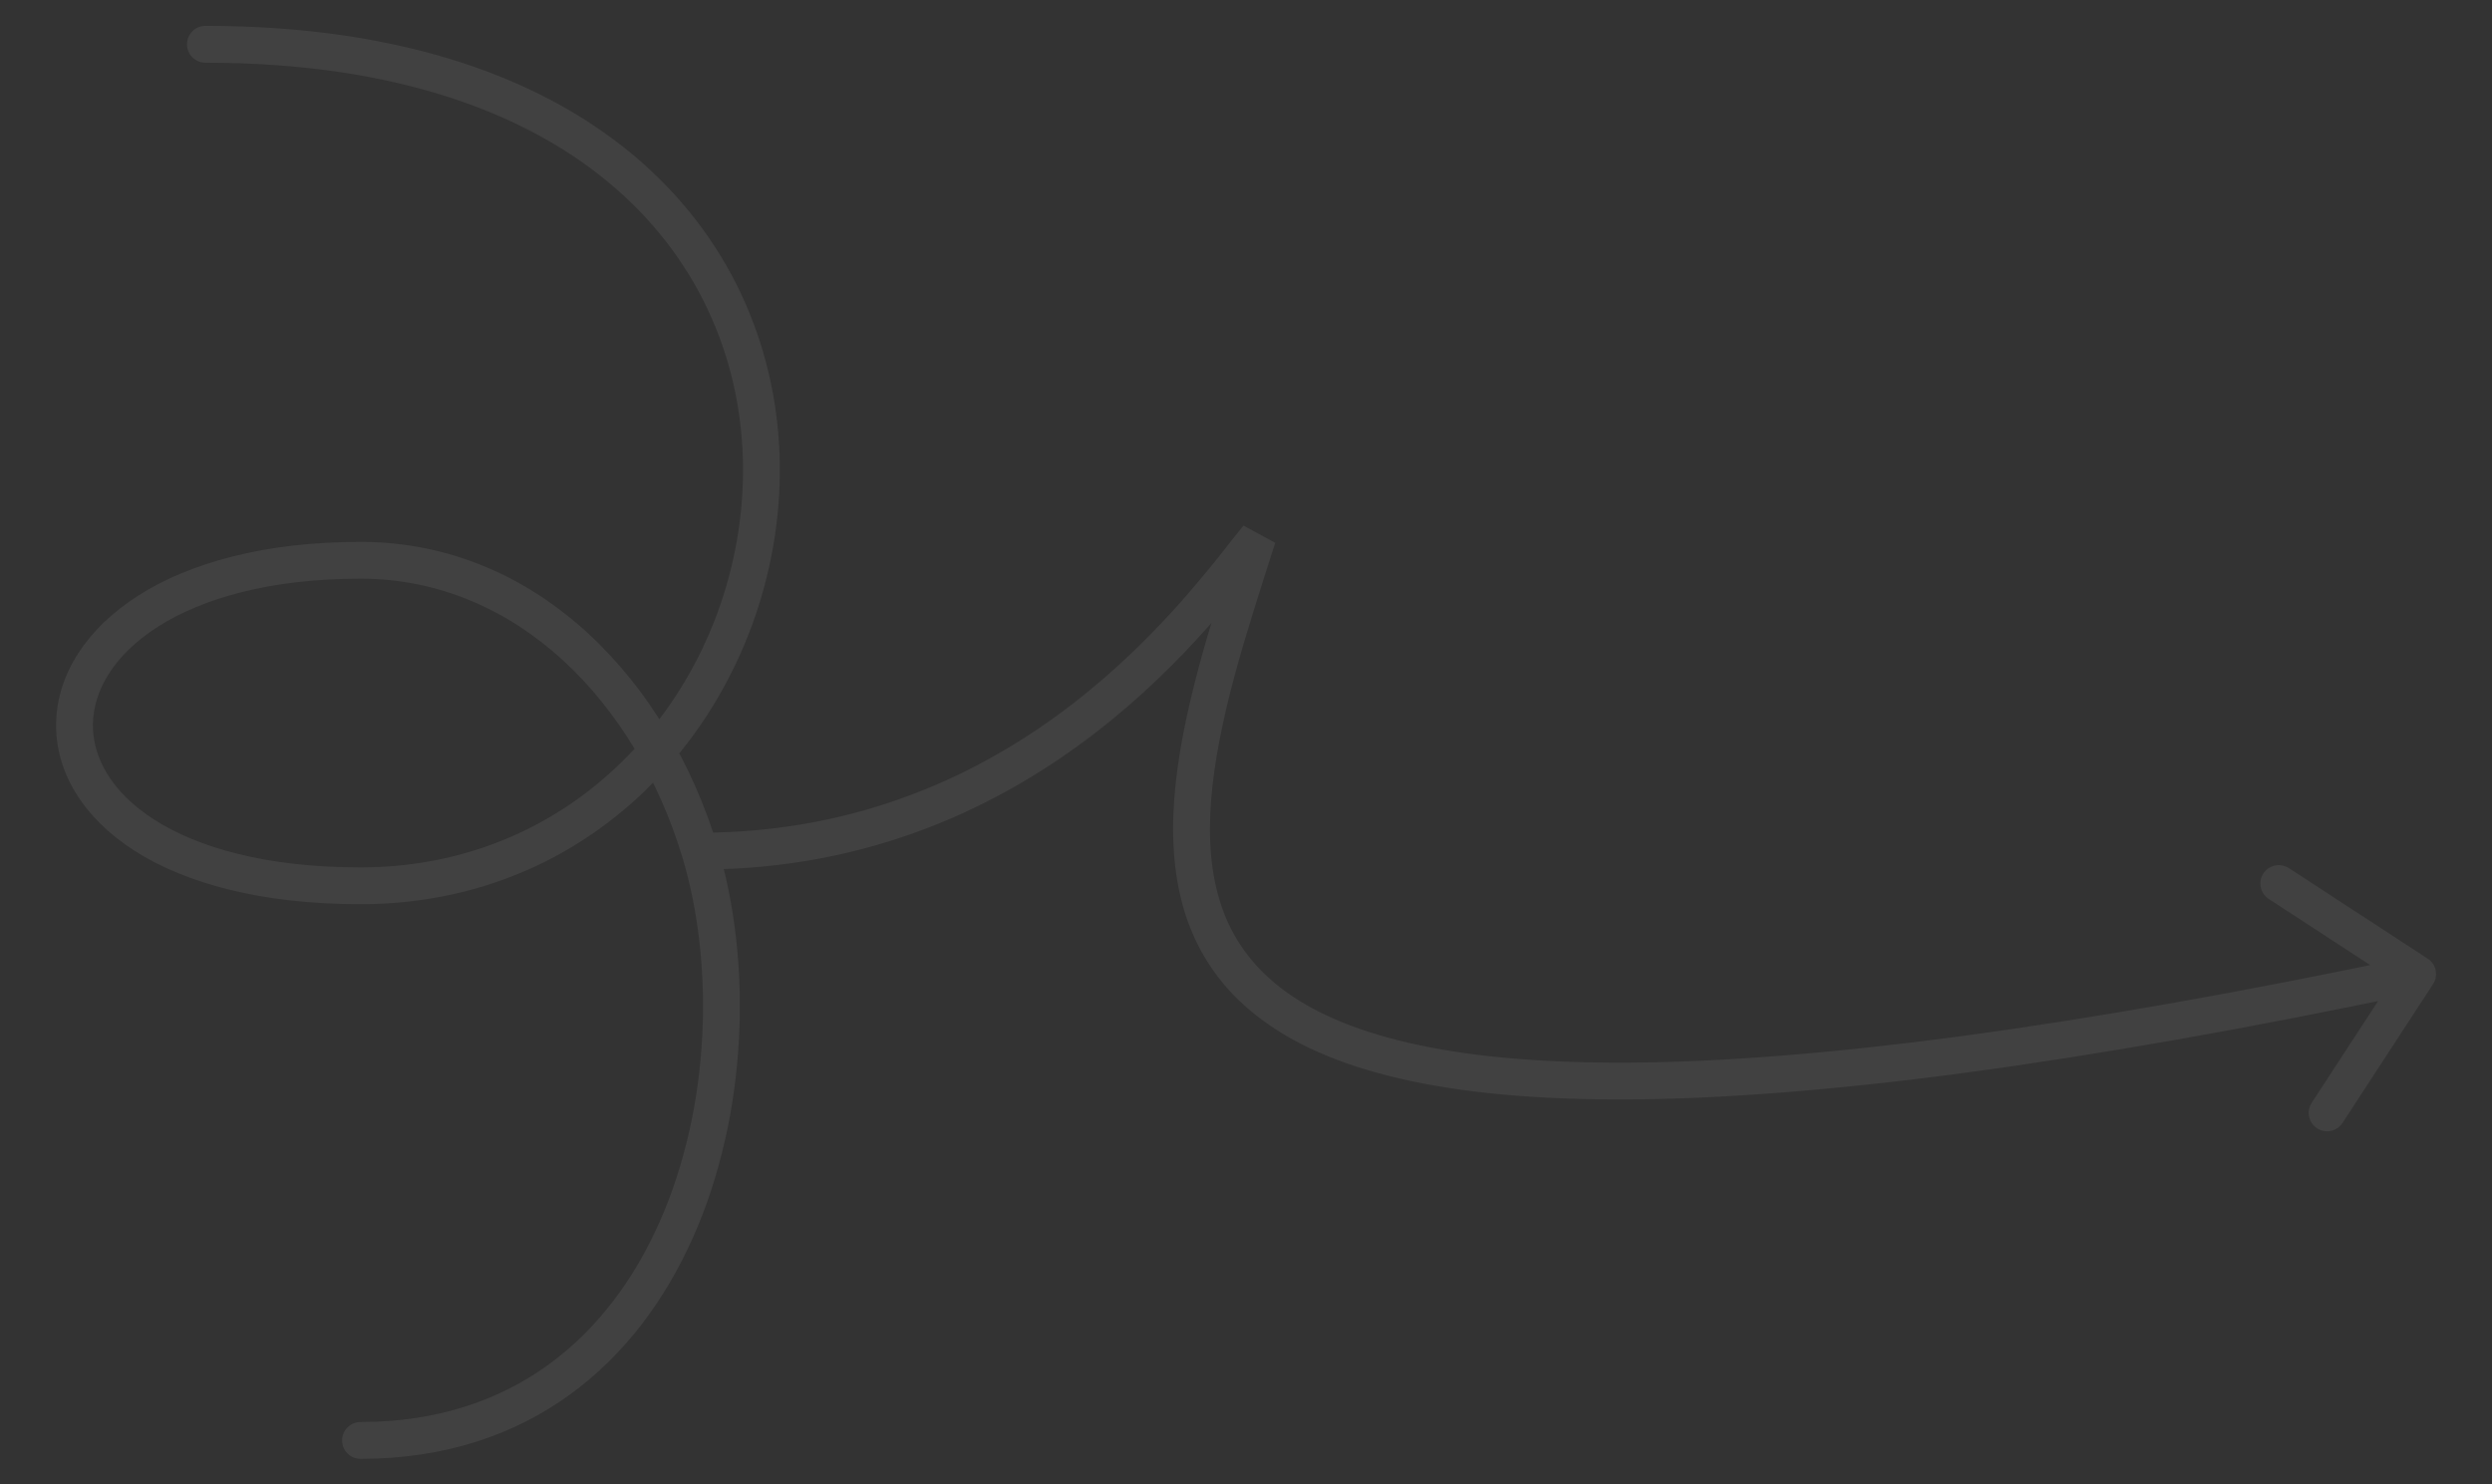 <?xml version="1.0" encoding="UTF-8"?> <svg xmlns="http://www.w3.org/2000/svg" width="2503" height="1491" viewBox="0 0 2503 1491" fill="none"><rect x="0" y="0" width="2503" height="1491" fill="#333333" stroke="none"/><path d="M206.328 26C196.111 26 187.828 34.283 187.828 44.5C187.828 54.717 196.111 63 206.328 63V26ZM362.126 1428.5C351.908 1428.5 343.626 1436.78 343.626 1447C343.626 1457.22 351.908 1465.5 362.126 1465.5V1428.5ZM702.817 854.991L685.113 860.359L702.817 854.991ZM1263.29 539.639L1280.9 545.322L1248.93 527.98L1263.29 539.639ZM2443.82 988.605C2449.41 980.047 2446.99 968.585 2438.43 963.004L2298.97 872.058C2290.41 866.477 2278.95 868.89 2273.36 877.449C2267.78 886.007 2270.2 897.469 2278.76 903.05L2402.73 983.891L2321.89 1107.86C2316.3 1116.42 2318.72 1127.88 2327.28 1133.46C2335.84 1139.04 2347.3 1136.63 2352.88 1128.07L2443.82 988.605ZM206.328 63C399.561 63 533.762 114.916 619.719 190.475C705.602 265.969 745.006 366.498 746.26 467.387C748.783 670.41 597.633 871.315 362.126 871.315V908.315C622.036 908.315 785.987 686.562 783.257 466.927C781.884 356.488 738.573 245.689 644.147 162.686C549.796 79.748 406.096 26 206.328 26V63ZM362.126 871.315C266.841 871.315 198.366 851.336 154.584 823.169C110.961 795.104 92.599 759.684 93.351 726.757C94.107 693.624 114.328 657.822 158.712 629.545C203.093 601.269 270.73 581.355 362.126 581.355V544.355C265.738 544.355 190.673 565.311 138.831 598.34C86.991 631.368 57.469 677.306 56.36 725.913C55.246 774.726 82.898 821.046 134.565 854.286C186.074 887.423 262.167 908.315 362.126 908.315V871.315ZM362.126 581.355C520.304 581.355 638.637 707.101 685.113 860.359L720.521 849.622C671.313 687.357 542.579 544.355 362.126 544.355V581.355ZM685.113 860.359C717.899 968.473 713.782 1111.89 662.474 1227.59C611.616 1342.28 515.272 1428.5 362.126 1428.5V1465.5C532.746 1465.5 640.751 1367.85 696.298 1242.59C751.396 1118.35 755.741 965.76 720.521 849.622L685.113 860.359ZM702.817 873.491C1046.9 873.491 1225.11 616.033 1277.65 551.299L1248.93 527.98C1194.55 594.967 1026.83 836.491 702.817 836.491V873.491ZM1245.69 533.956C1216.66 623.874 1186 717.42 1179.54 801.357C1173.01 886.171 1190.96 964.773 1262.56 1020.72C1332.55 1075.41 1450.44 1105.54 1635.95 1104.47C1822.11 1103.4 2079.63 1070.84 2432.14 996.603L2424.52 960.397C2073.03 1034.41 1818.29 1066.42 1635.74 1067.47C1452.53 1068.53 1345.22 1038.36 1285.34 991.565C1227.06 946.03 1210.44 881.97 1216.43 804.198C1222.49 725.549 1251.44 636.585 1280.9 545.322L1245.69 533.956Z" fill="white" fill-opacity="0.07"></path></svg> 